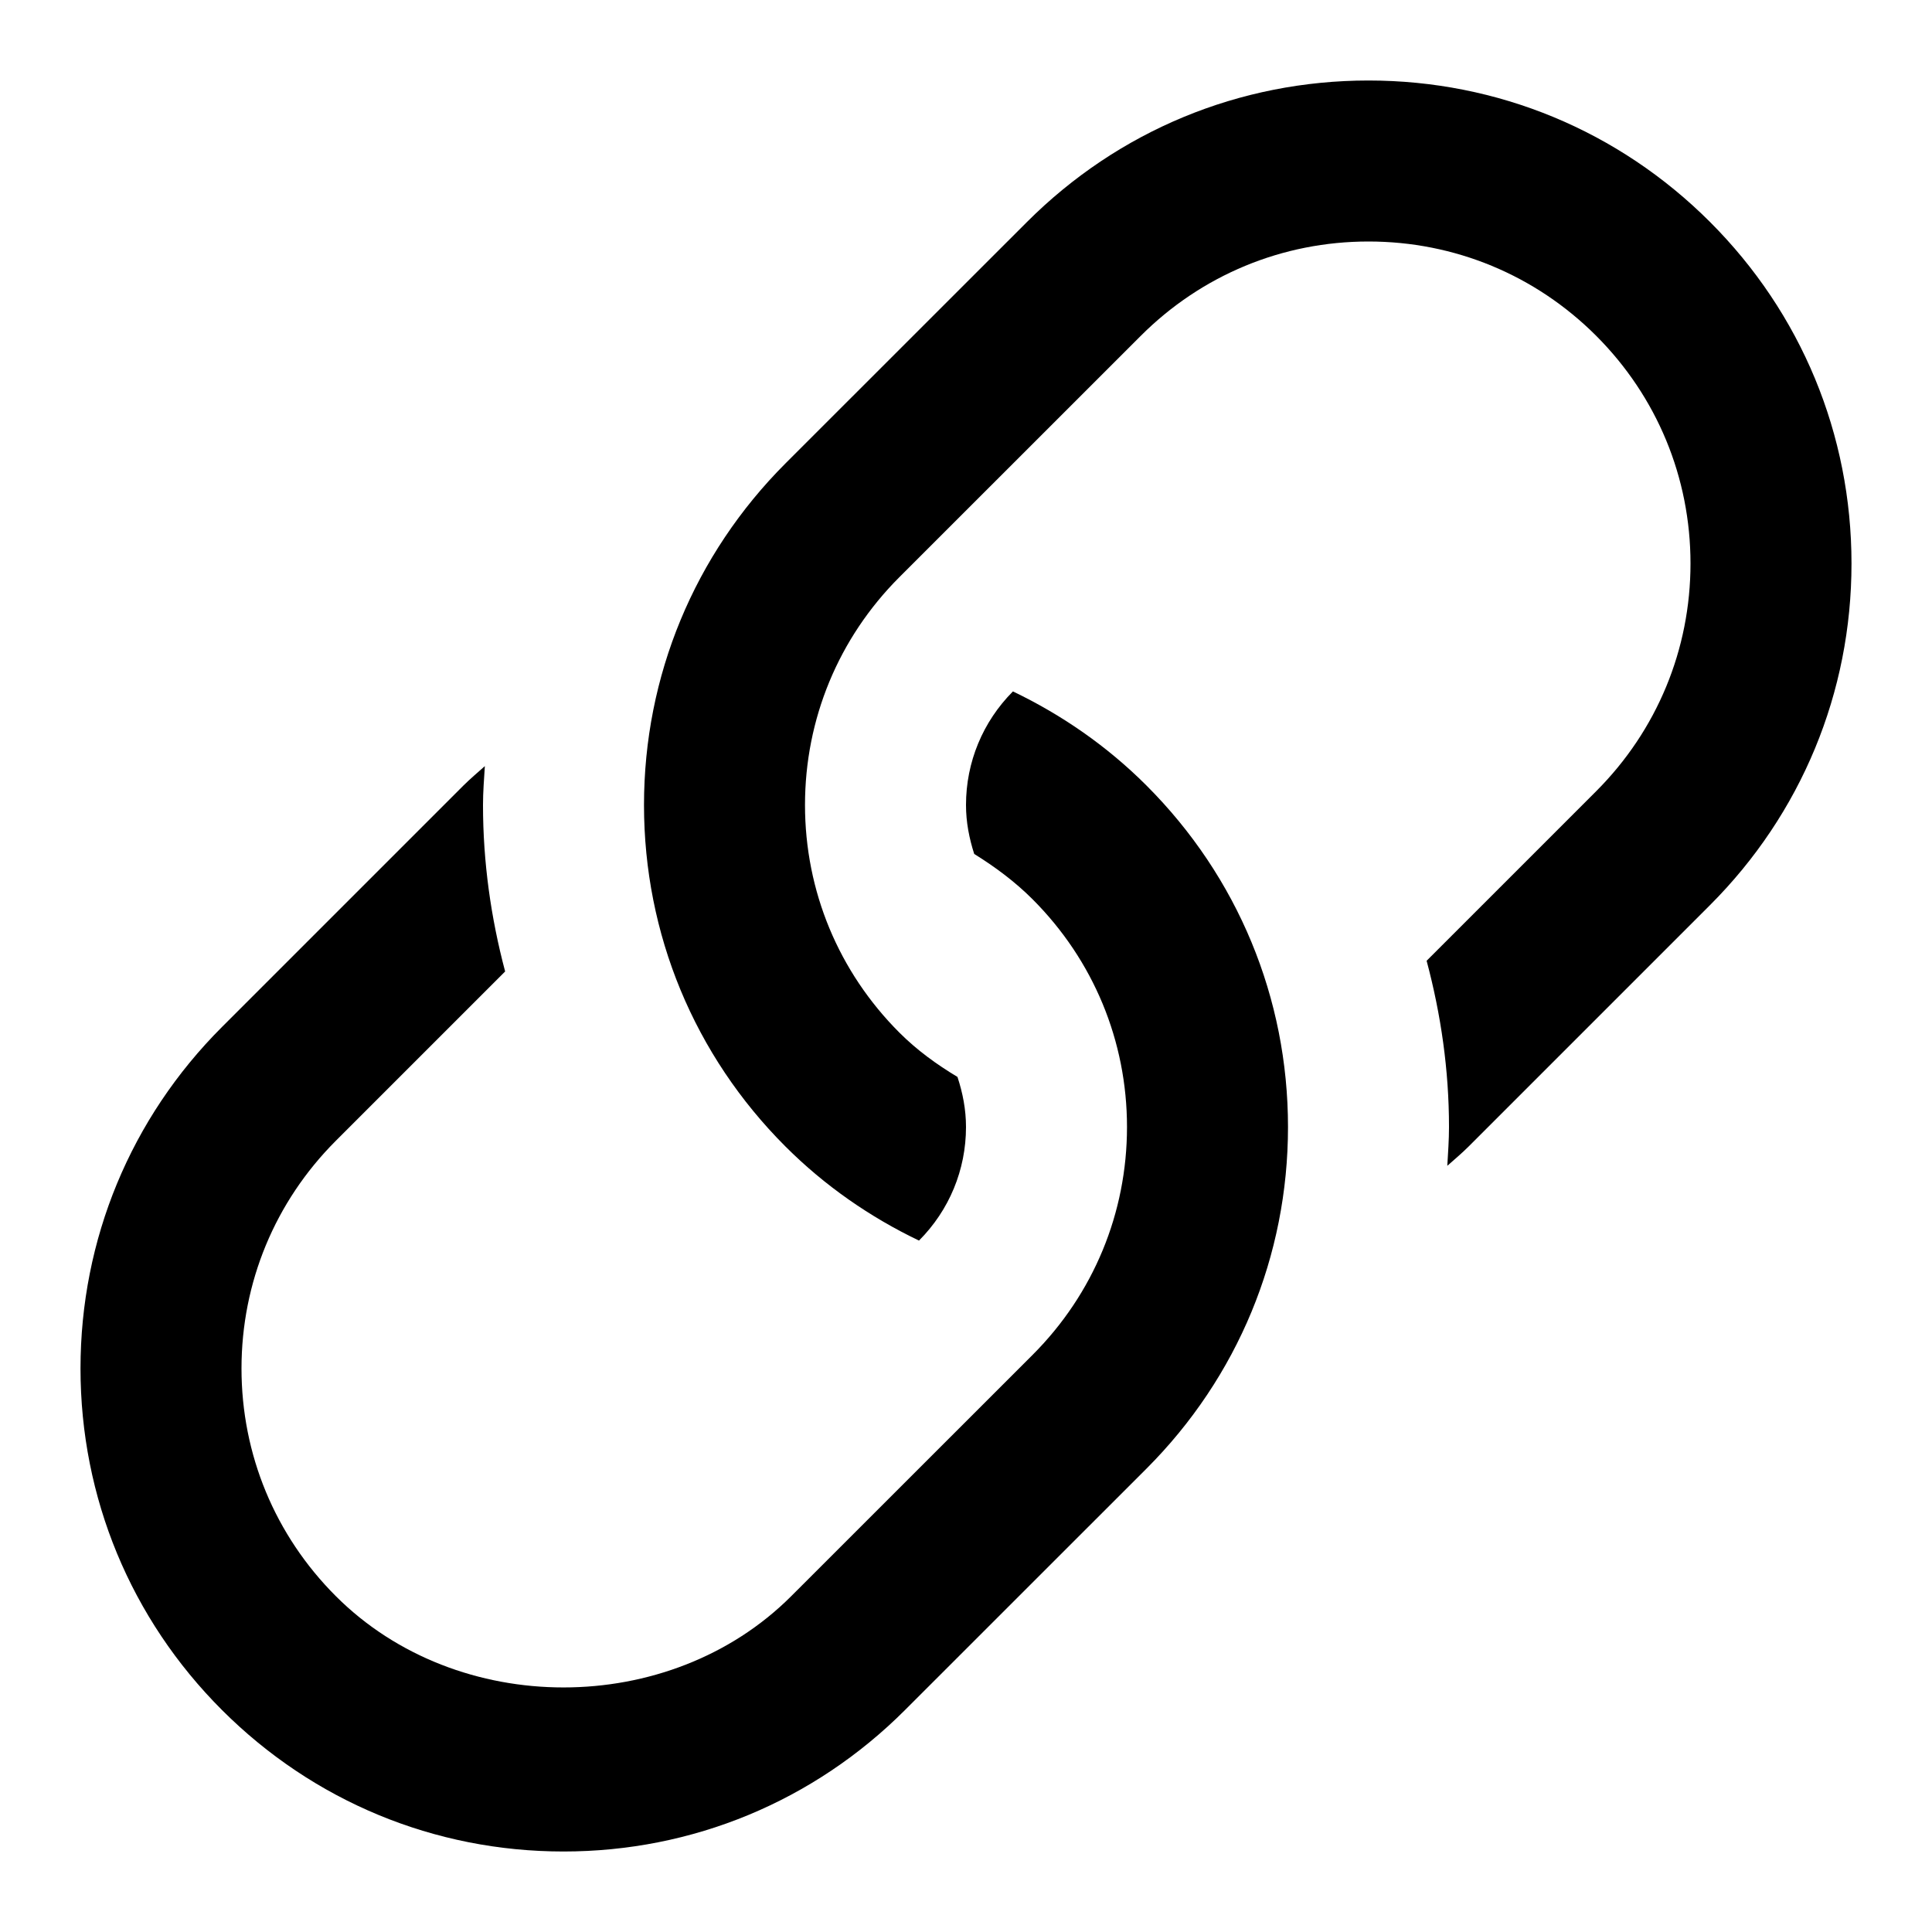 <svg xmlns="http://www.w3.org/2000/svg" height="24" width="24" viewBox="0 0 24 24"><g fill="#000000" class="nc-icon-wrapper"><path fill="#000000" d="M14.242,9.758c-0.49-0.49-1.052-0.878-1.659-1.169C12.208,8.966,12,9.468,12,10 c0,0.213,0.04,0.415,0.102,0.608c0.259,0.161,0.505,0.343,0.726,0.564C13.583,11.928,14,12.932,14,14s-0.416,2.073-1.171,2.829 l-3,2.999c-1.512,1.512-4.146,1.512-5.657,0C3.416,19.072,3,18.068,3,17s0.416-2.072,1.171-2.828l2.104-2.104 C6.098,11.401,6,10.709,6,10c0-0.162,0.013-0.323,0.023-0.483C5.934,9.596,5.843,9.673,5.757,9.758l-3,3C1.624,13.891,1,15.397,1,17 s0.624,3.109,1.757,4.242C3.891,22.376,5.397,23,7,23s3.109-0.624,4.243-1.758l3-2.999C15.375,17.109,16,15.603,16,14 S15.375,10.891,14.242,9.758z"></path> <path data-color="color-2" d="M21.243,2.758C20.109,1.624,18.603,1,17,1s-3.109,0.624-4.243,1.758l-3,2.999 C8.625,6.891,8,8.397,8,10s0.624,3.109,1.757,4.242c0.49,0.49,1.052,0.878,1.659,1.169C11.792,15.034,12,14.532,12,14 c0-0.218-0.041-0.425-0.106-0.622c-0.258-0.155-0.503-0.332-0.721-0.55C10.417,12.072,10,11.068,10,10s0.416-2.073,1.171-2.829 l3-2.999C14.927,3.416,15.932,3,17,3s2.073,0.416,2.829,1.172C20.584,4.928,21,5.932,21,7s-0.416,2.072-1.171,2.828l-2.107,2.107 C17.9,12.601,18,13.292,18,14c0,0.162-0.012,0.322-0.021,0.482c0.089-0.079,0.18-0.155,0.265-0.24l3-3C22.376,10.109,23,8.603,23,7 S22.376,3.891,21.243,2.758z"></path></g></svg>